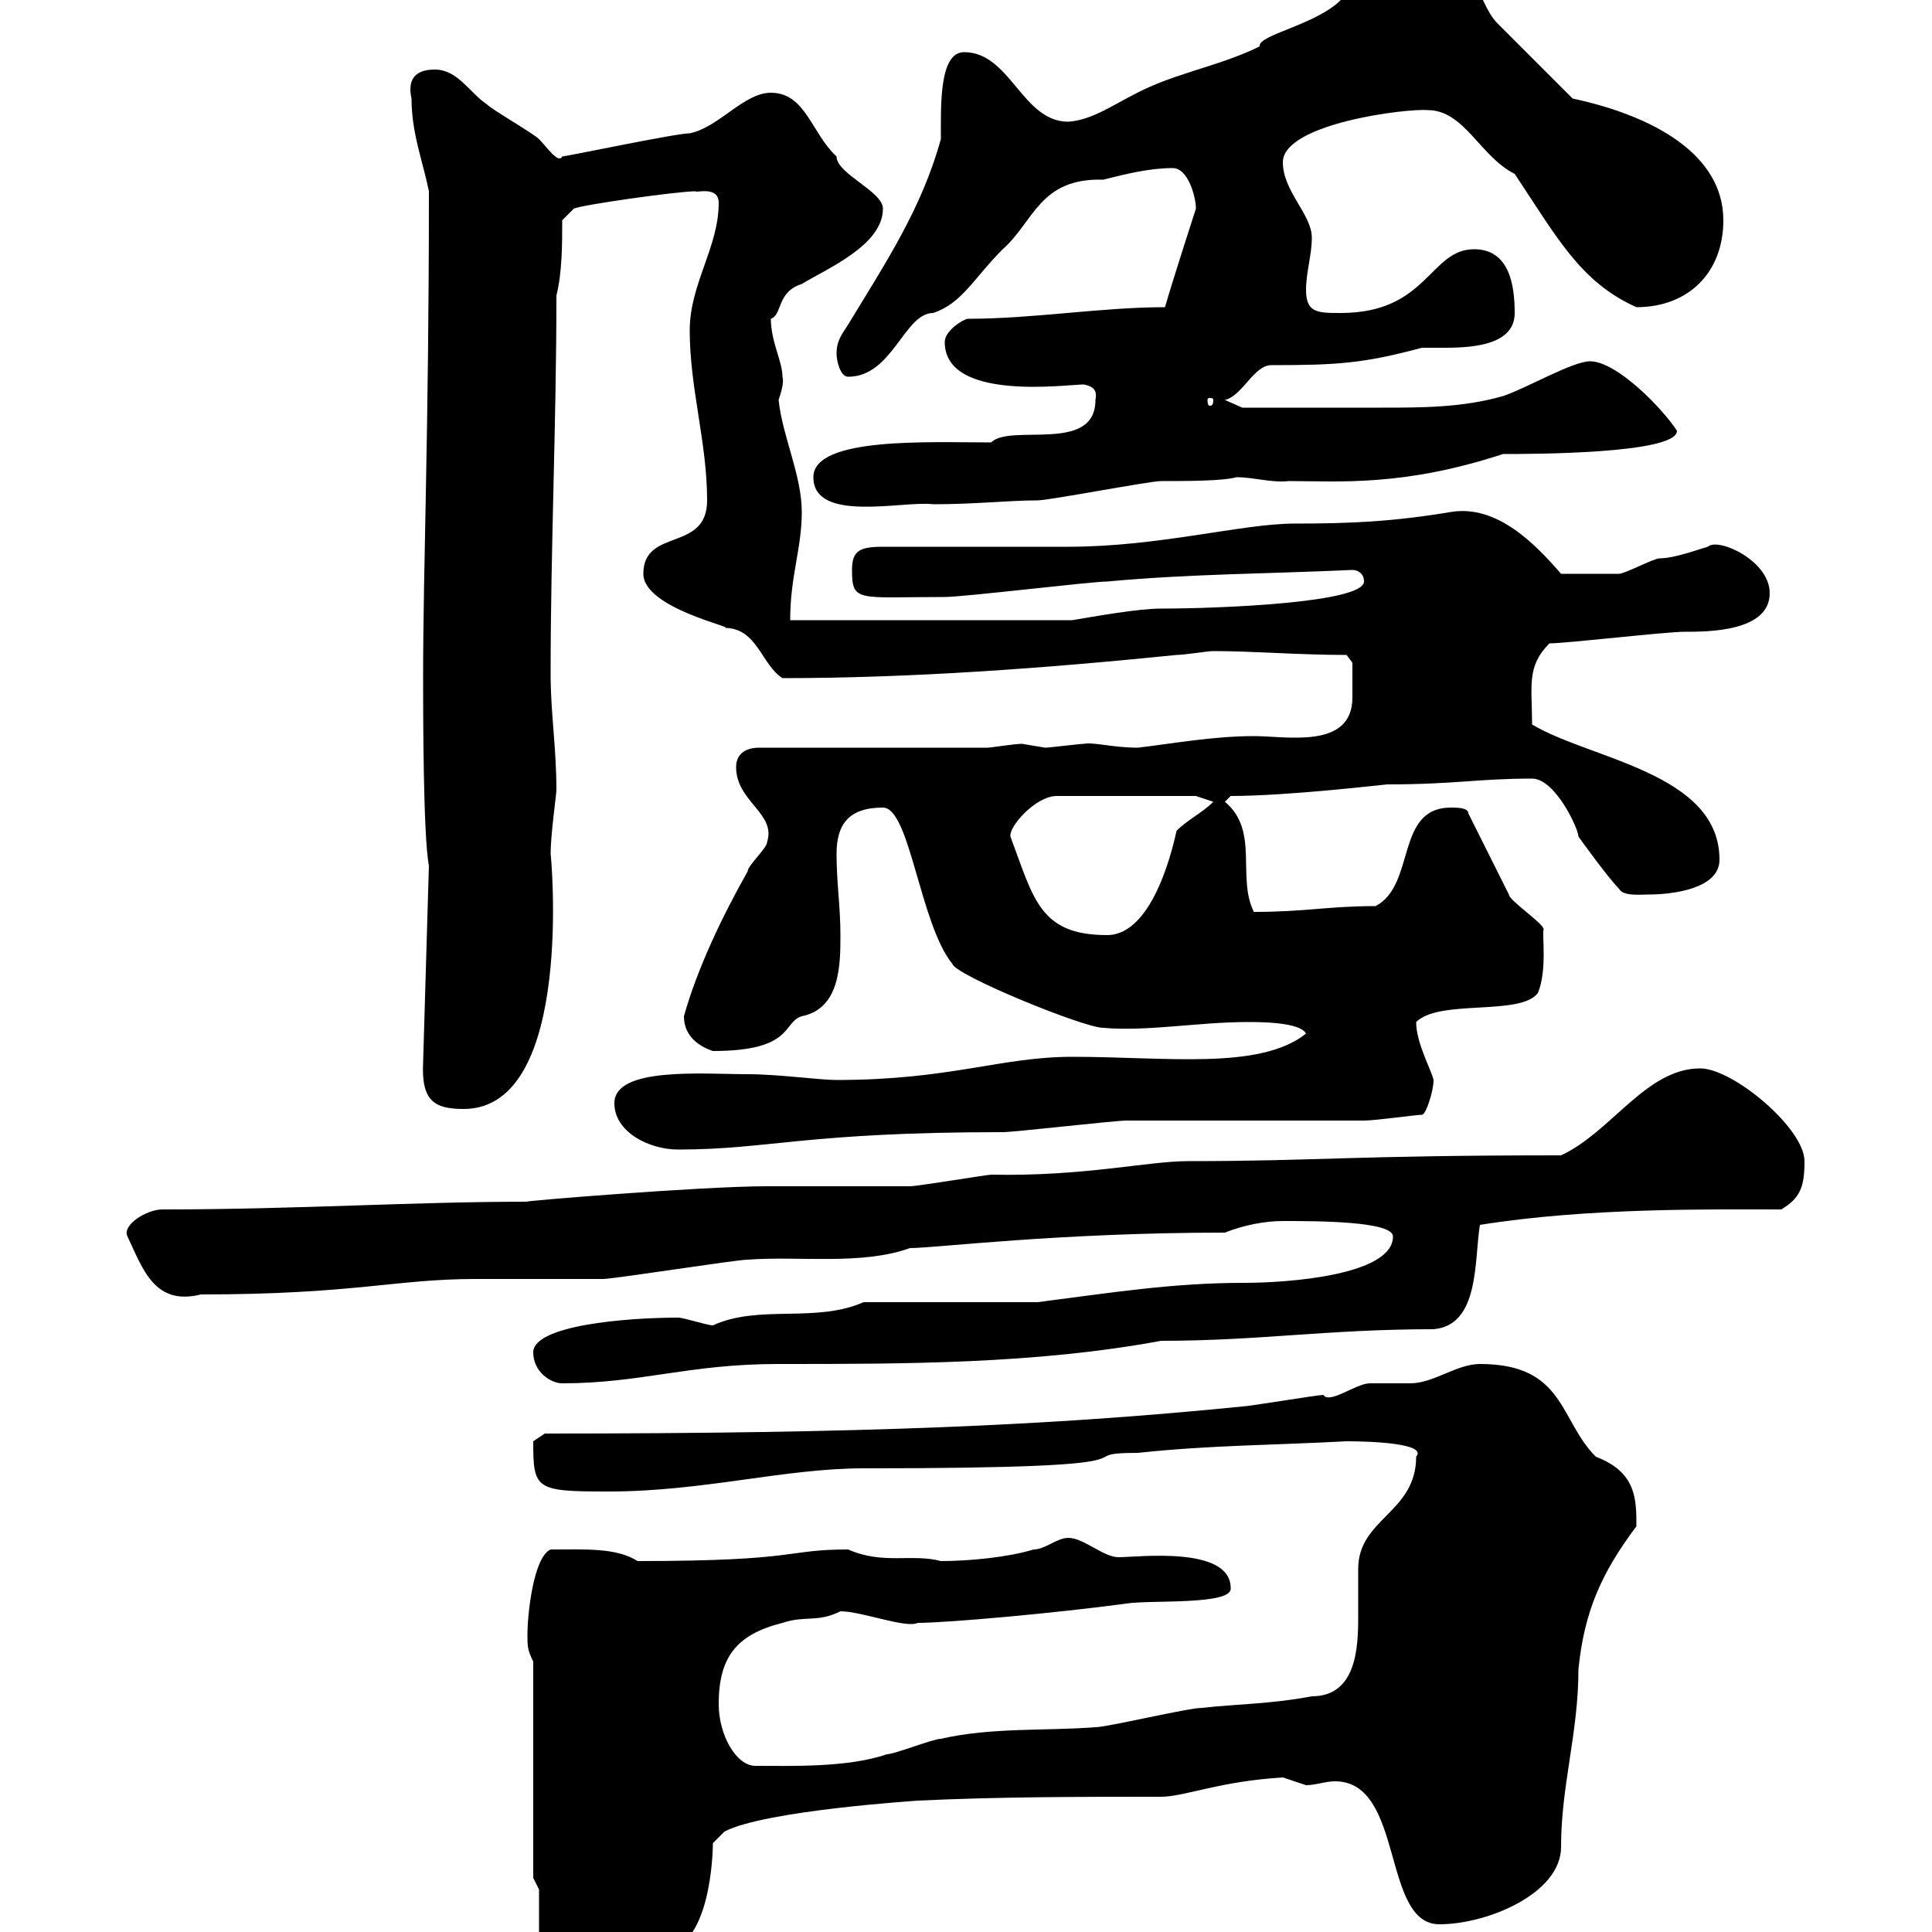 <svg xmlns="http://www.w3.org/2000/svg" xmlns:xlink="http://www.w3.org/1999/xlink" width="300" height="300"><path d="M83.70 293.40L83.70 304.20C83.70 304.20 87 308.10 88.20 307.80C93.60 307.80 97.20 303 102.60 303C110.40 303 110.70 287.40 110.70 286.20L112.50 284.40C118.80 281.10 142.80 279.60 142.50 279.60C155.10 279 167.70 279 180.30 279C183.90 279 189.30 276.60 199.20 276C199.20 276 202.80 277.20 202.80 277.20C204.30 277.20 205.80 276.60 207.30 276.60C218.10 276.60 214.50 298.80 223.50 298.80C231 298.80 242.40 294 242.40 286.80C242.40 277.20 245.10 269.10 245.10 259.20C246 250.20 248.70 244.20 254.10 237C254.10 232.80 254.10 228.60 247.80 226.20C242.10 220.50 243 211.80 229.80 211.80C226.20 211.80 222.60 214.80 219 214.80C218.10 214.80 213.60 214.80 212.70 214.80C210.60 214.80 206.40 218.10 205.50 216.60C204.60 216.60 193.80 218.40 192.90 218.40C162.90 221.40 133.80 222.60 84.60 222.60L82.80 223.80C82.80 231.30 83.10 231.60 94.50 231.60C109.20 231.60 121.80 228 134.10 228C184.80 228 164.70 225.60 176.70 225.60C187.80 224.40 198 224.40 209.10 223.80C212.70 223.80 221.70 224.10 219.90 226.20C219.90 234.90 210.90 235.80 210.90 243.60C210.90 246 210.90 248.70 210.90 251.10C210.90 255.90 210.60 263.40 203.70 263.40C197.40 264.60 192 264.60 186.60 265.20C184.50 265.20 171.90 268.20 170.10 268.20C162.30 268.80 153.90 268.20 146.10 270C144.90 270 138.90 272.40 137.70 272.40C131.70 274.50 122.70 274.20 117.30 274.20C114.30 274.20 111.60 269.40 111.60 264.60C111.60 257.40 114.30 253.80 121.50 252C125.10 250.80 126.90 252 130.50 250.20C133.80 250.20 140.70 252.90 142.50 252C147 252 163.80 250.50 174.90 249C178.50 248.40 191.40 249.30 191.10 246.60C191.10 240 176.70 241.80 173.70 241.80C171.30 241.80 168.30 238.80 165.90 238.80C164.10 238.80 162.30 240.60 160.50 240.60C156.60 241.80 150.60 242.40 146.10 242.40C141.60 241.20 137.10 243 131.70 240.60C121.80 240.60 124.50 242.40 99 242.40C95.70 240.30 90.90 240.60 85.50 240.60C82.80 241.80 81.90 250.80 81.90 253.80C81.90 255.60 81.90 256.20 82.80 258L82.80 291.60ZM82.80 210C82.80 213 85.50 214.80 87.30 214.80C99.60 214.80 106.80 211.80 120.90 211.80C140.70 211.80 160.80 211.80 180.30 208.20C195.60 208.20 206.10 206.40 222.60 206.40C229.80 205.80 228.90 195.60 229.80 190.20C246.60 187.50 265.80 187.80 276.60 187.80C279.60 186 280.20 184.20 280.20 180.30C280.20 175.20 269.10 165.90 264 165.90C255.60 165.90 250.20 175.80 242.40 179.40C210 179.40 204.60 180.30 184.50 180.30C178.20 180.30 168.30 182.70 153.90 182.40C153.30 182.40 142.50 184.20 141.30 184.20C139.50 184.20 120.90 184.20 119.10 184.20C108.90 184.20 79.80 186.60 81.90 186.60C63.90 186.60 46.20 187.80 25.20 187.80C22.80 187.80 18.90 190.20 19.80 192C22.20 197.10 24 202.80 31.20 201C54.90 201 61.50 198.60 73.80 198.60C75.60 198.60 91.80 198.60 93.60 198.60C95.40 198.60 114.30 195.60 116.10 195.60C124.20 195 133.80 196.50 141.30 193.80C145.20 193.80 164.40 191.40 190.20 191.40C193.20 190.20 196.50 189.60 199.20 189.60C204.30 189.60 216.30 189.60 216.30 192C216.30 198 200.10 199.20 193.20 199.20C182.10 199.20 172.80 200.70 161.10 202.20L134.10 202.20C126.60 205.50 117.90 202.50 110.70 205.80C109.80 205.80 106.20 204.60 105.30 204.60C97.20 204.60 82.80 205.80 82.80 210ZM95.40 171.30C95.40 175.80 100.80 178.50 105.30 178.50C119.40 178.50 125.10 175.80 155.70 175.80C157.50 175.80 173.10 174 174.90 174C178.50 174 208.20 174 211.80 174C213.60 174 219.90 173.10 220.80 173.10C221.40 173.10 222.60 169.50 222.60 167.70C222.30 166.20 219.90 162 219.90 158.70C223.50 155.10 236.10 157.80 238.80 154.20C240.30 150.60 239.40 144.90 239.70 144.30C239.70 143.40 234.30 139.80 234.30 138.90C233.40 137.10 228.90 128.10 228 126.30C228 125.40 226.20 125.40 225.30 125.40C216.60 125.40 219.90 137.40 213.60 140.70C206.10 140.70 202.80 141.60 194.70 141.60C192 136.20 195.60 129 190.20 124.50L191.10 123.60C200.10 123.60 215.10 121.80 215.40 121.80C225.90 121.80 229.50 120.90 237.90 120.90C241.50 120.90 245.10 128.70 245.10 129.90C245.10 129.90 249.60 136.20 251.40 138C252 139.20 254.70 138.90 255.90 138.90C259.80 138.90 267 138 267 133.50C267 120 246.90 117.90 237.90 112.50C237.90 106.50 237 103.50 240.60 99.90C243.30 99.90 258.60 98.10 261.60 98.10C265.20 98.10 274.80 98.10 274.80 92.10C274.80 87 266.70 83.40 265.20 84.90C264 85.20 260.10 86.70 257.70 86.70C256.80 86.70 252.30 89.10 251.40 89.10C249.60 89.10 245.40 89.10 242.40 89.10C238.50 84.60 232.50 78.30 225.30 79.50C216.30 81 209.70 81.30 201 81.30C192.90 81.30 180 84.90 165.90 84.90C161.10 84.90 141.30 84.90 137.10 84.90C133.50 84.90 132.30 85.50 132.30 88.50C132.30 93.60 133.20 92.70 146.70 92.70C149.70 92.70 169.50 90.30 171.90 90.30C184.80 89.10 197.10 89.10 210 88.50C210.90 88.50 211.80 89.10 211.80 90.30C211.80 93.60 189.30 94.50 180.30 94.50C176.70 94.50 170.10 95.70 166.50 96.30L122.70 96.30C122.70 89.40 124.50 85.20 124.50 79.50C124.50 73.80 121.50 67.80 120.90 62.10C121.20 61.20 121.80 59.40 121.50 58.50C121.50 56.10 119.70 53.10 119.70 49.50C121.50 48.90 120.60 45.30 124.50 44.10C128.40 41.70 137.10 38.10 137.10 32.40C137.10 29.70 129.90 27 129.90 24.30C126 20.70 125.10 14.40 119.70 14.40C115.50 14.40 111.60 19.80 107.10 20.70C105 20.70 89.40 24 87.30 24.30C86.70 25.50 84.90 22.80 83.70 21.60C82.80 20.70 76.50 17.10 75.60 16.20C72.90 14.40 71.10 10.80 67.50 10.80C64.20 10.80 63.30 12.60 63.90 15.30C63.90 20.70 65.70 25.20 66.60 29.70C66.60 67.80 65.70 87.60 65.70 105.30C65.70 110.10 65.70 129.90 66.60 134.40L65.70 165C65.40 171 67.50 172.20 72 172.20C89.40 172.20 85.50 132 85.50 132.60C85.50 129.60 86.40 123.30 86.40 122.70C86.40 116.10 85.50 110.70 85.50 104.70C85.50 84.90 86.40 65.70 86.40 45.90C87.30 42.30 87.30 37.80 87.30 34.20L89.10 32.40C90.30 31.80 105.30 29.70 108 29.70C108 30 111.60 28.80 111.60 31.50C111.60 38.40 107.10 44.10 107.10 51.30C107.10 60.30 109.80 68.70 109.80 77.70C109.80 85.80 99.90 81.90 99.90 89.10C99.90 94.50 114.60 97.50 112.50 97.50C117.60 97.50 118.20 103.20 121.50 105.30C141.30 105.30 162 103.80 182.70 101.70C183.90 101.70 187.50 101.10 188.40 101.10C194.70 101.10 201.60 101.70 209.10 101.70L210 102.90C210 103.80 210 105.60 210 108.30C210 116.40 199.80 114.30 194.70 114.30C188.40 114.30 181.80 115.50 176.70 116.10C172.80 116.10 169.80 115.20 168.30 115.50C167.70 115.50 162.90 116.10 162.30 116.10C162.30 116.10 158.70 115.50 158.70 115.50C157.50 115.50 153.90 116.10 153.30 116.10L117.90 116.10C115.50 116.10 114.30 117.30 114.30 119.10C114.30 124.50 120.60 126.30 119.10 130.80C119.10 131.70 116.10 134.40 116.10 135.30C112.20 142.20 108.30 150.30 106.20 157.80C106.20 160.50 108 162.30 110.70 163.20C123.30 163.20 121.50 158.70 124.50 157.80C130.50 156.60 130.50 149.70 130.50 145.20C130.50 140.70 129.90 137.10 129.90 132.60C129.90 128.10 131.70 125.40 137.10 125.40C141.30 125.40 142.80 143.40 147.90 149.70C148.50 151.50 168.30 159.60 171.30 159.60C178.20 160.20 186 158.70 193.80 158.70C195.60 158.70 201.90 158.70 202.80 160.50C195.60 166.20 181.20 164.10 166.50 164.10C155.40 164.10 147.60 167.70 129.90 167.70C127.20 167.70 120.90 166.80 116.10 166.80C109.20 166.80 95.40 165.60 95.40 171.30ZM156.90 129.90C156.60 128.40 160.80 123.60 164.10 123.60L185.70 123.60L188.40 124.50C186.60 126.30 184.50 127.20 182.70 129C182.40 130.20 179.40 145.20 171.90 145.20C161.40 145.20 160.50 139.50 156.90 129.90ZM126.30 74.10C126.30 81.30 140.40 77.70 144.90 78.30C151.50 78.30 156.60 77.70 161.10 77.70C162.90 77.70 178.50 74.70 180.30 74.70C184.20 74.70 189.90 74.70 192 74.10C194.70 74.10 197.40 75 200.10 74.70C207.90 74.70 217.80 75.60 233.40 70.50C237.60 70.50 260.40 70.50 260.40 66.90C258.30 63.60 251.10 56.10 246.90 56.10C244.20 56.10 237 60.30 233.40 61.50C227.10 63.30 220.80 63.30 214.50 63.30C207.90 63.30 198.60 63.30 192.90 63.30L190.20 62.10C192.90 61.50 194.70 56.70 197.40 56.70C207.90 56.70 211.80 56.40 220.80 54C221.70 54 223.20 54 224.40 54C229.20 54 235.20 53.40 235.20 48.60C235.20 44.10 234.30 38.70 228.90 38.70C222 38.70 221.70 48.60 208.20 48.60C204.60 48.60 202.80 48.60 202.80 45C202.80 42.30 203.70 39.60 203.70 36.90C203.70 33.30 199.20 29.70 199.20 25.20C199.20 19.20 218.40 16.80 221.70 17.10C227.40 17.10 229.80 24.30 235.20 27C241.80 36.90 245.40 43.80 254.10 47.70C262.20 47.70 267.60 42.30 267.60 34.20C267.60 24 256.80 18 244.20 15.30C242.40 13.50 234.30 5.40 232.50 3.60C229.20 0.30 228-9.90 223.50-7.20C216.30-7.20 213.60-2.70 208.20 0C204.30 3.90 195.30 5.40 195.60 7.20C190.20 9.90 183.90 11.10 178.50 13.50C173.70 15.60 170.10 18.60 165.90 18.90C158.70 18.90 156.90 8.10 149.70 8.10C145.80 8.10 146.10 16.50 146.10 21.60C143.10 32.40 137.70 40.50 131.70 50.40C130.50 52.20 129.90 53.10 129.90 54.90C129.90 56.10 130.50 58.50 131.70 58.50C138.60 58.50 140.40 48.60 144.90 48.60C149.40 47.10 151.20 43.20 155.70 38.70C160.50 34.50 161.40 27.60 171.30 27.90C174.90 27 178.50 26.10 182.10 26.10C184.50 26.10 185.70 30.60 185.70 32.40C185.70 32.40 182.10 43.50 180.90 47.70C171 47.70 160.50 49.50 150.30 49.50C149.70 49.50 146.70 51.30 146.70 53.10C146.70 62.40 165.60 59.70 168.30 59.70C169.80 60 170.40 60.60 170.10 62.10C170.10 70.50 156.90 65.70 153.90 68.70C144.30 68.70 126.30 67.80 126.30 74.10ZM188.40 62.10C188.40 63 188.10 63 187.80 63C187.80 63 187.50 63 187.50 62.10C187.50 61.80 187.80 61.80 187.80 61.80C188.10 61.80 188.40 61.80 188.40 62.10Z"/></svg>